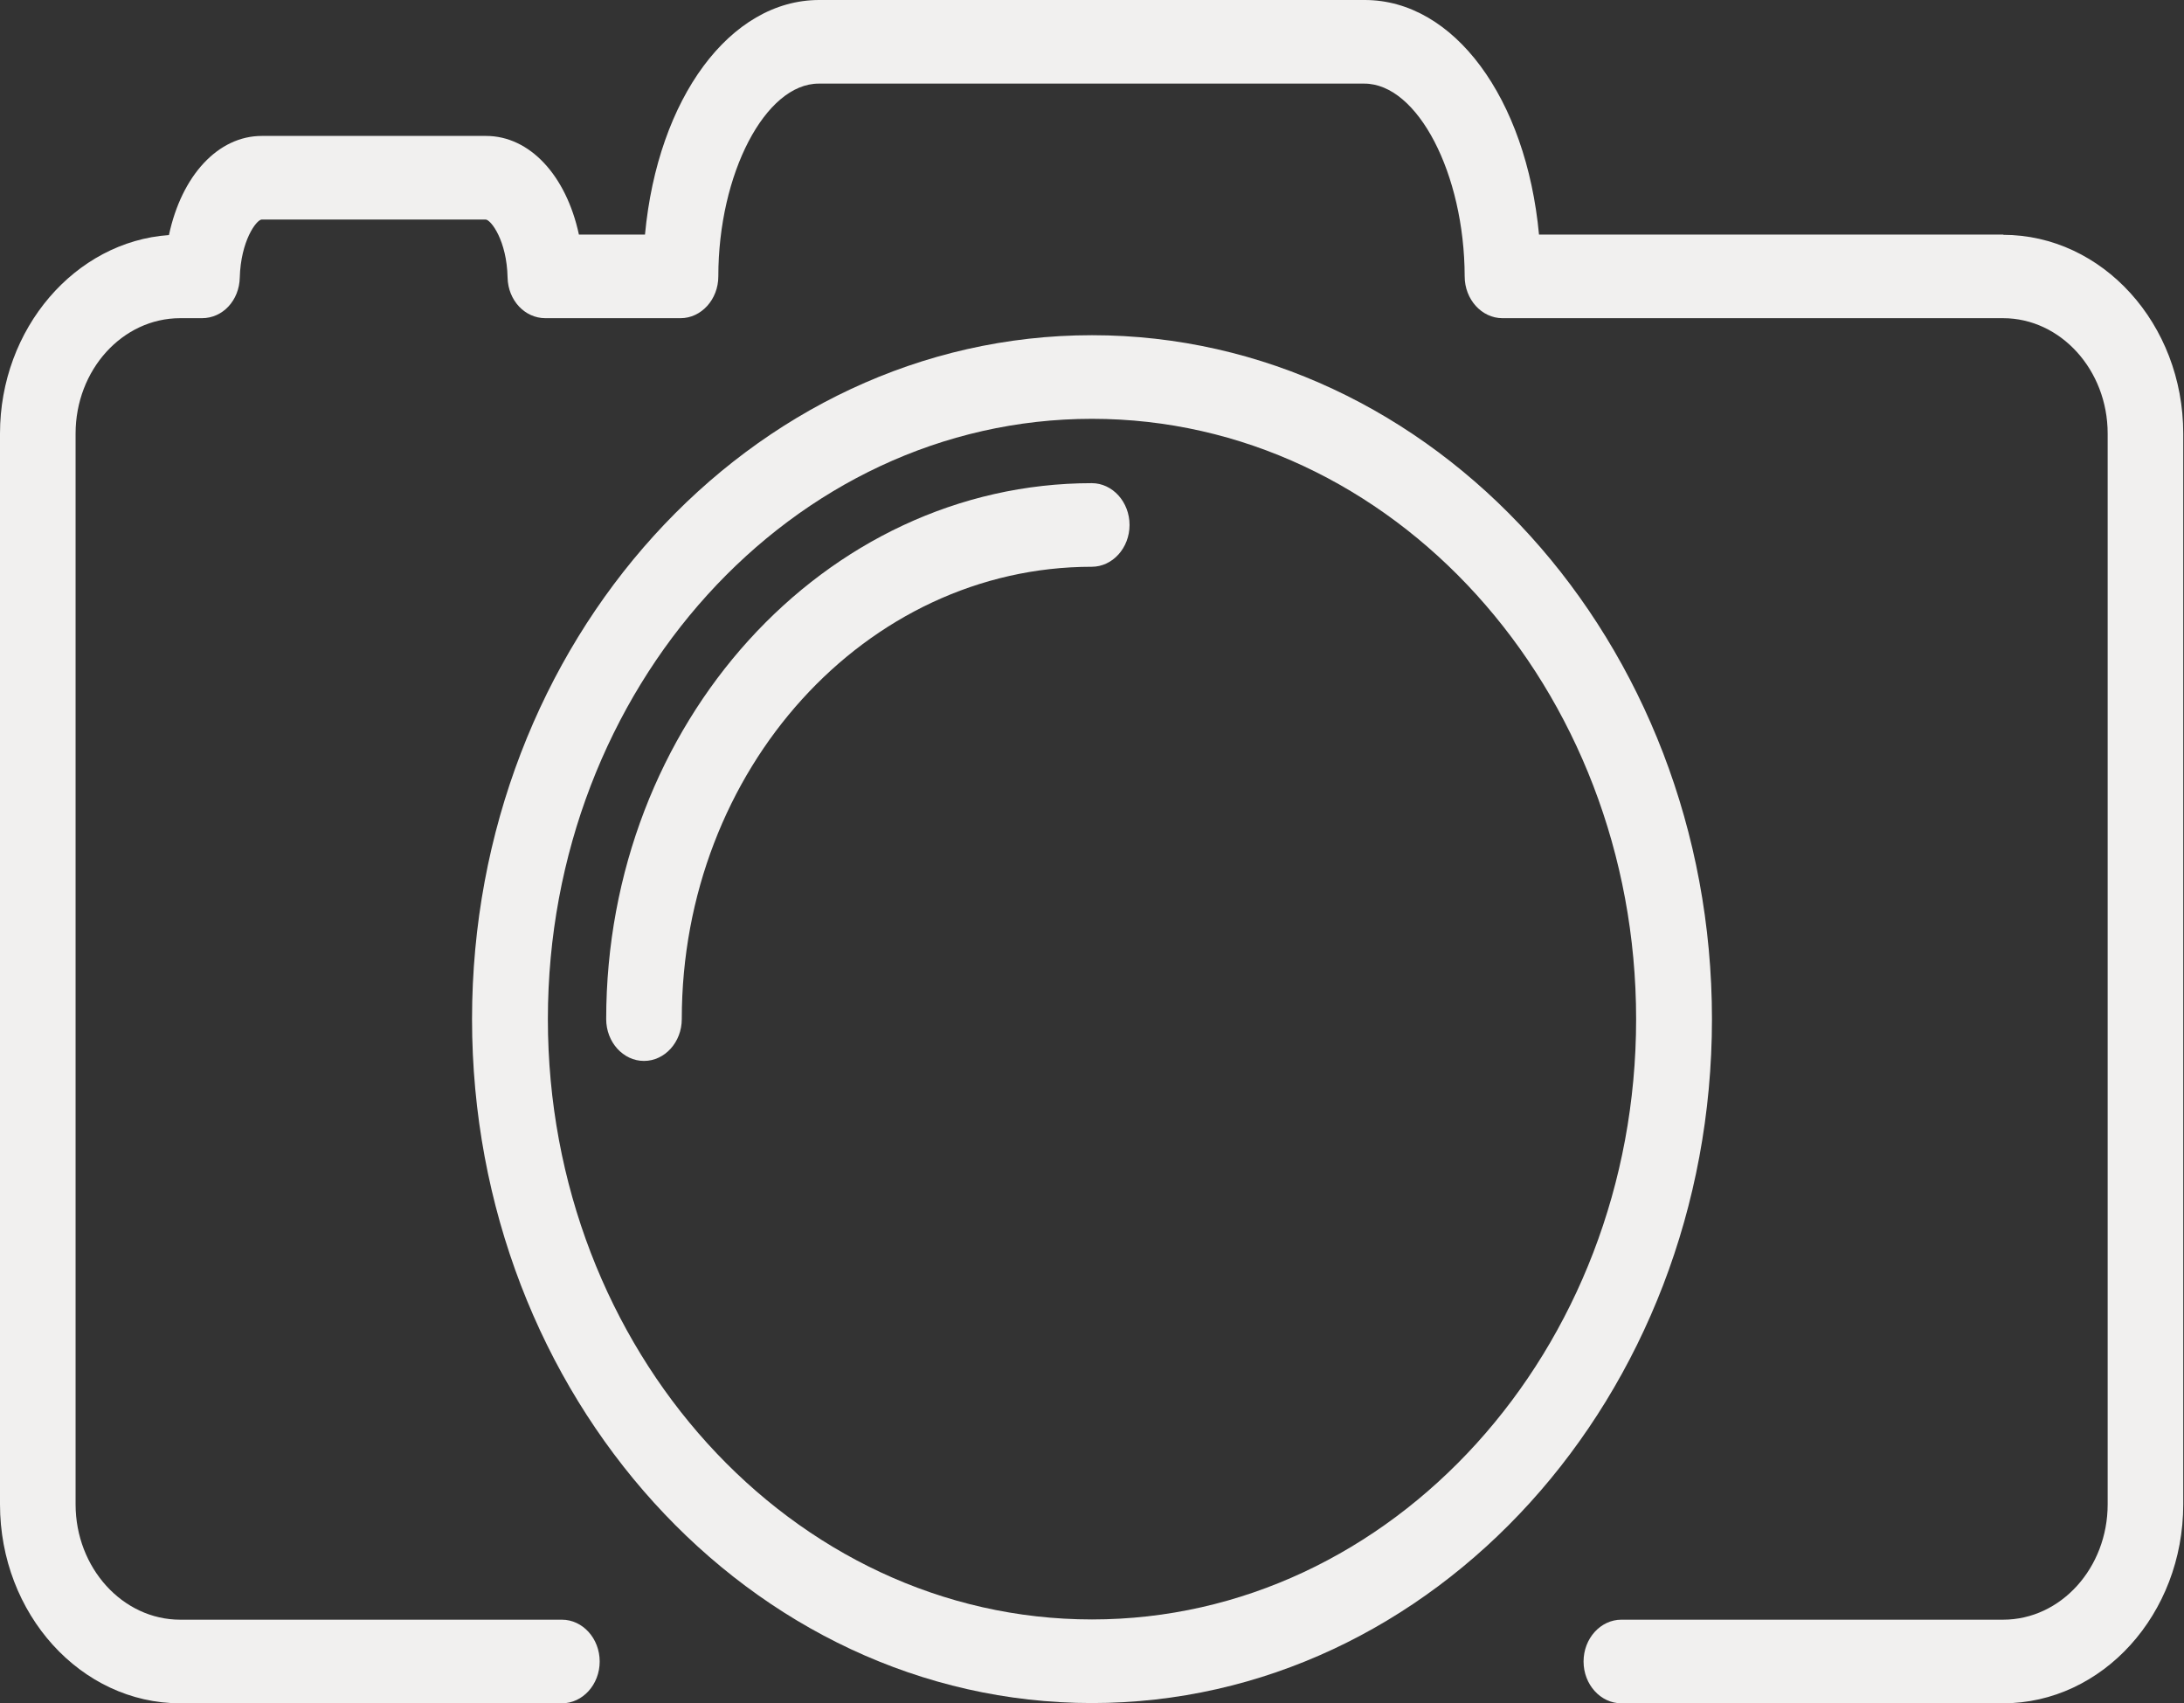 <svg xmlns="http://www.w3.org/2000/svg" id="Calque_2" data-name="Calque 2" viewBox="0 0 87.26 68.03"><rect x="0" y="0" width="87.26" height="68.03" fill="#333333" stroke="none"/><defs><style>      .cls-1 {        fill: none;      }      .cls-2 {        fill: #f1f0ef;      }    </style></defs><g id="Calque_1-2" data-name="Calque 1"><g><path class="cls-2" d="M43.63,64.69c-11.99,0-21.74-10.76-21.74-23.98s9.75-23.98,21.74-23.98,21.74,10.76,21.74,23.98-9.75,23.98-21.74,23.98M43.63,13.39c-13.66,0-24.77,12.26-24.77,27.32s11.11,27.32,24.77,27.32,24.77-12.26,24.77-27.32-11.11-27.32-24.77-27.32"></path><path class="cls-2" d="M43.63,19.3c-10.7,0-19.41,9.6-19.41,21.41,0,.92.68,1.67,1.51,1.67s1.51-.75,1.51-1.67c0-9.97,7.35-18.07,16.38-18.07.83,0,1.51-.75,1.51-1.67s-.68-1.67-1.51-1.67"></path><path class="cls-2" d="M80.05,9.37h-18.56c-.51-5.45-3.4-9.37-6.96-9.37h-21.8c-3.56,0-6.45,3.92-6.96,9.37h-2.64c-.51-2.37-1.97-3.94-3.71-3.94h-8.96c-1.74,0-3.2,1.57-3.71,3.96C3,9.65,0,13.13,0,17.32v42.77c0,4.38,3.23,7.95,7.2,7.95h15.25c.83,0,1.51-.75,1.51-1.67s-.68-1.67-1.51-1.67H7.2c-2.3,0-4.18-2.07-4.18-4.61V17.32c0-2.54,1.87-4.61,4.18-4.61h.87c.83,0,1.49-.71,1.51-1.62.04-1.47.66-2.3.87-2.32h8.96c.21.02.84.84.87,2.32.02.91.69,1.62,1.51,1.62h5.4c.83,0,1.51-.75,1.51-1.67,0-4.1,1.88-7.7,4.01-7.7h21.8c2.13,0,4,3.6,4.01,7.7,0,.92.68,1.67,1.51,1.67h20c2.3,0,4.18,2.07,4.18,4.61v42.77c0,2.54-1.87,4.61-4.18,4.61h-15.25c-.83,0-1.51.75-1.51,1.67s.68,1.67,1.51,1.67h15.25c3.97,0,7.2-3.56,7.2-7.95V17.32c0-4.38-3.23-7.94-7.2-7.94"></path><rect class="cls-1" y="0" width="87.26" height="68.03"></rect></g></g></svg>
